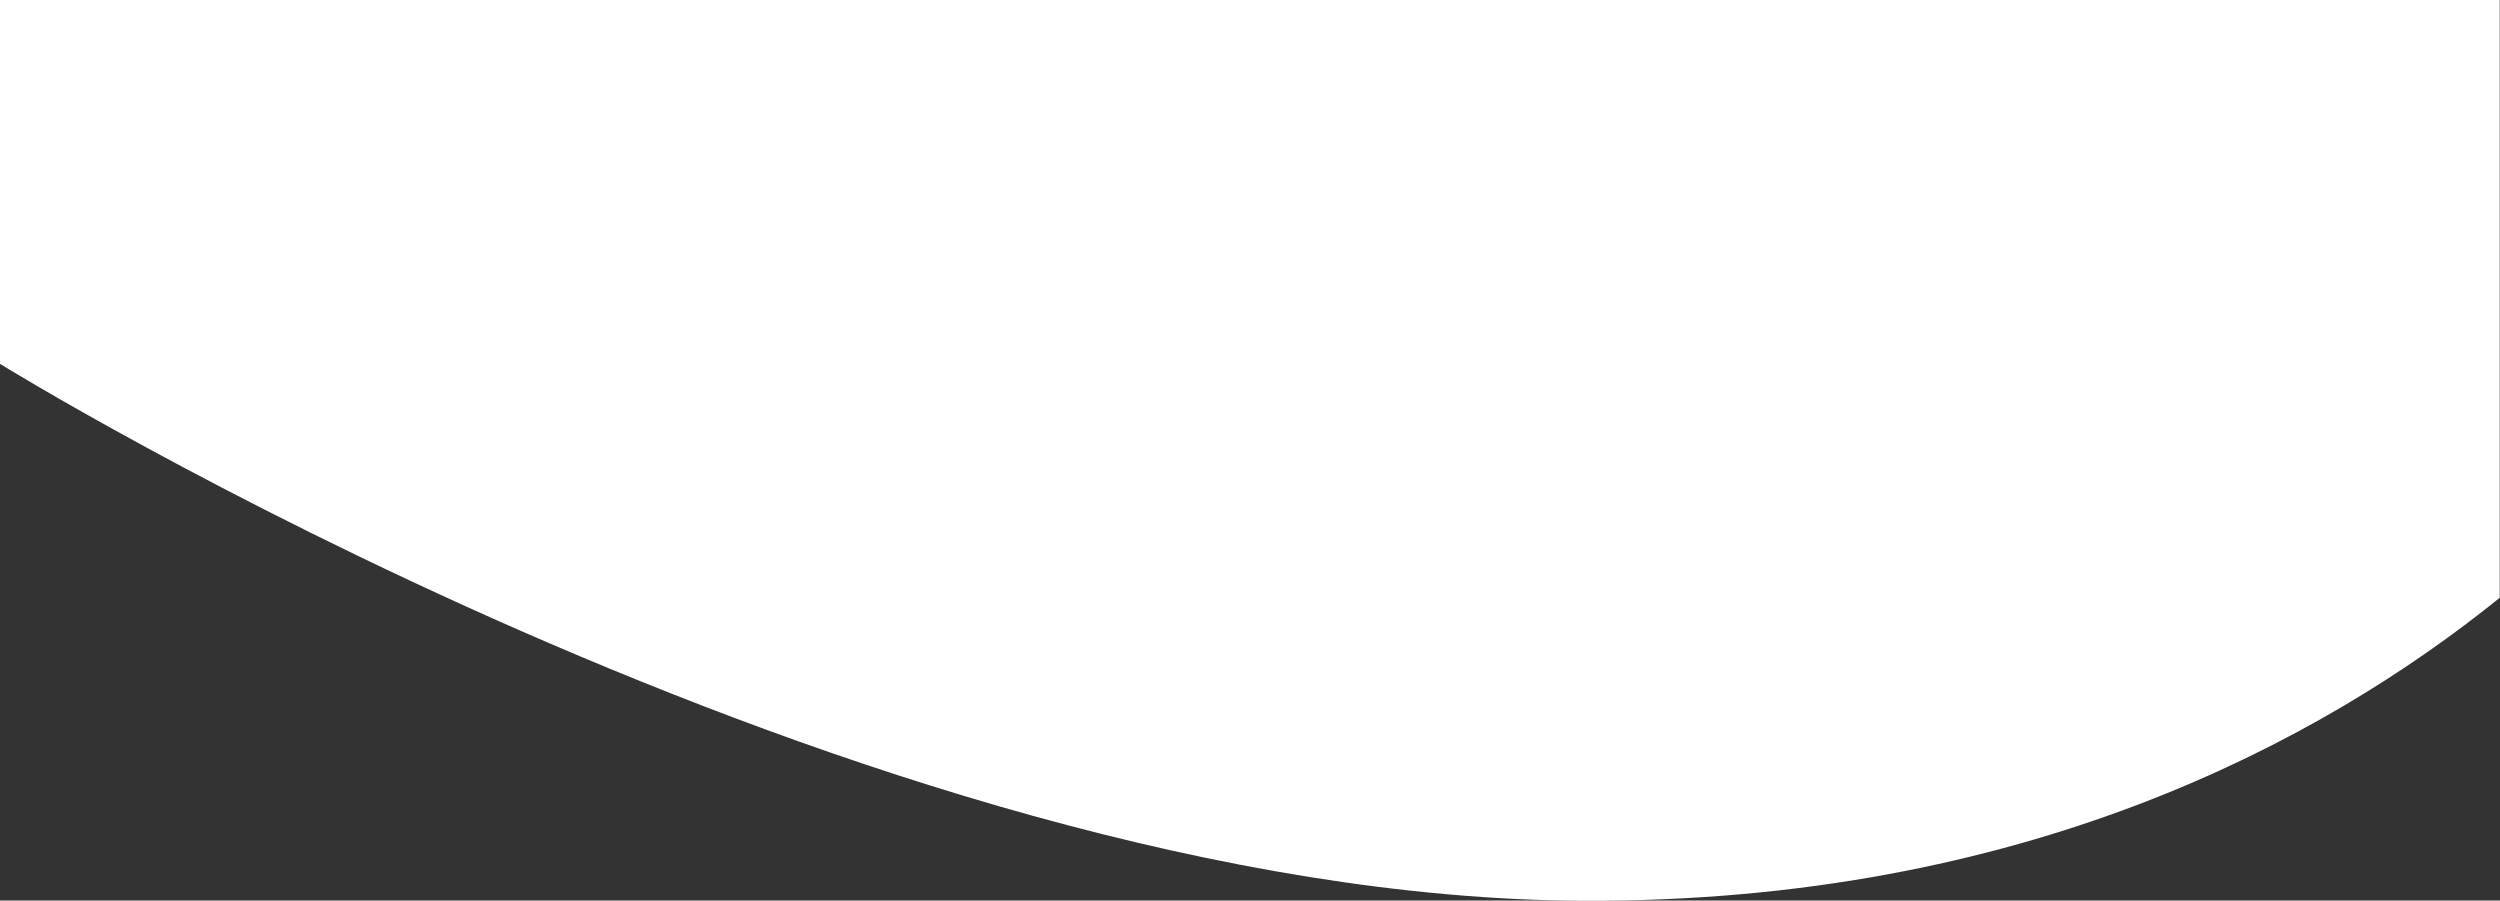 <?xml version="1.0" encoding="utf-8"?>
<!-- Generator: Adobe Illustrator 15.1.0, SVG Export Plug-In  -->
<!DOCTYPE svg PUBLIC "-//W3C//DTD SVG 1.1//EN" "http://www.w3.org/Graphics/SVG/1.1/DTD/svg11.dtd">
<svg version="1.1"
	 xmlns="http://www.w3.org/2000/svg" xmlns:xlink="http://www.w3.org/1999/xlink" xmlns:a="http://ns.adobe.com/AdobeSVGViewerExtensions/3.0/"
	 x="0px" y="0px" width="1599px" height="576px" viewBox="0 -0.002 1599 576" enable-background="new 0 -0.002 1599 576"
	 xml:space="preserve">
<rect x="0" y="-0.002" width="1599" height="576" fill="#333333" stroke="none"/>
<defs>
</defs>
<path fill="#FFFFFF" d="M1598.819,0H0v232.732c0,0,552.593,341.798,1013.194,343.39c280.133,0.969,470.335-100.727,585.625-193.777
	V0z"/>
</svg>

